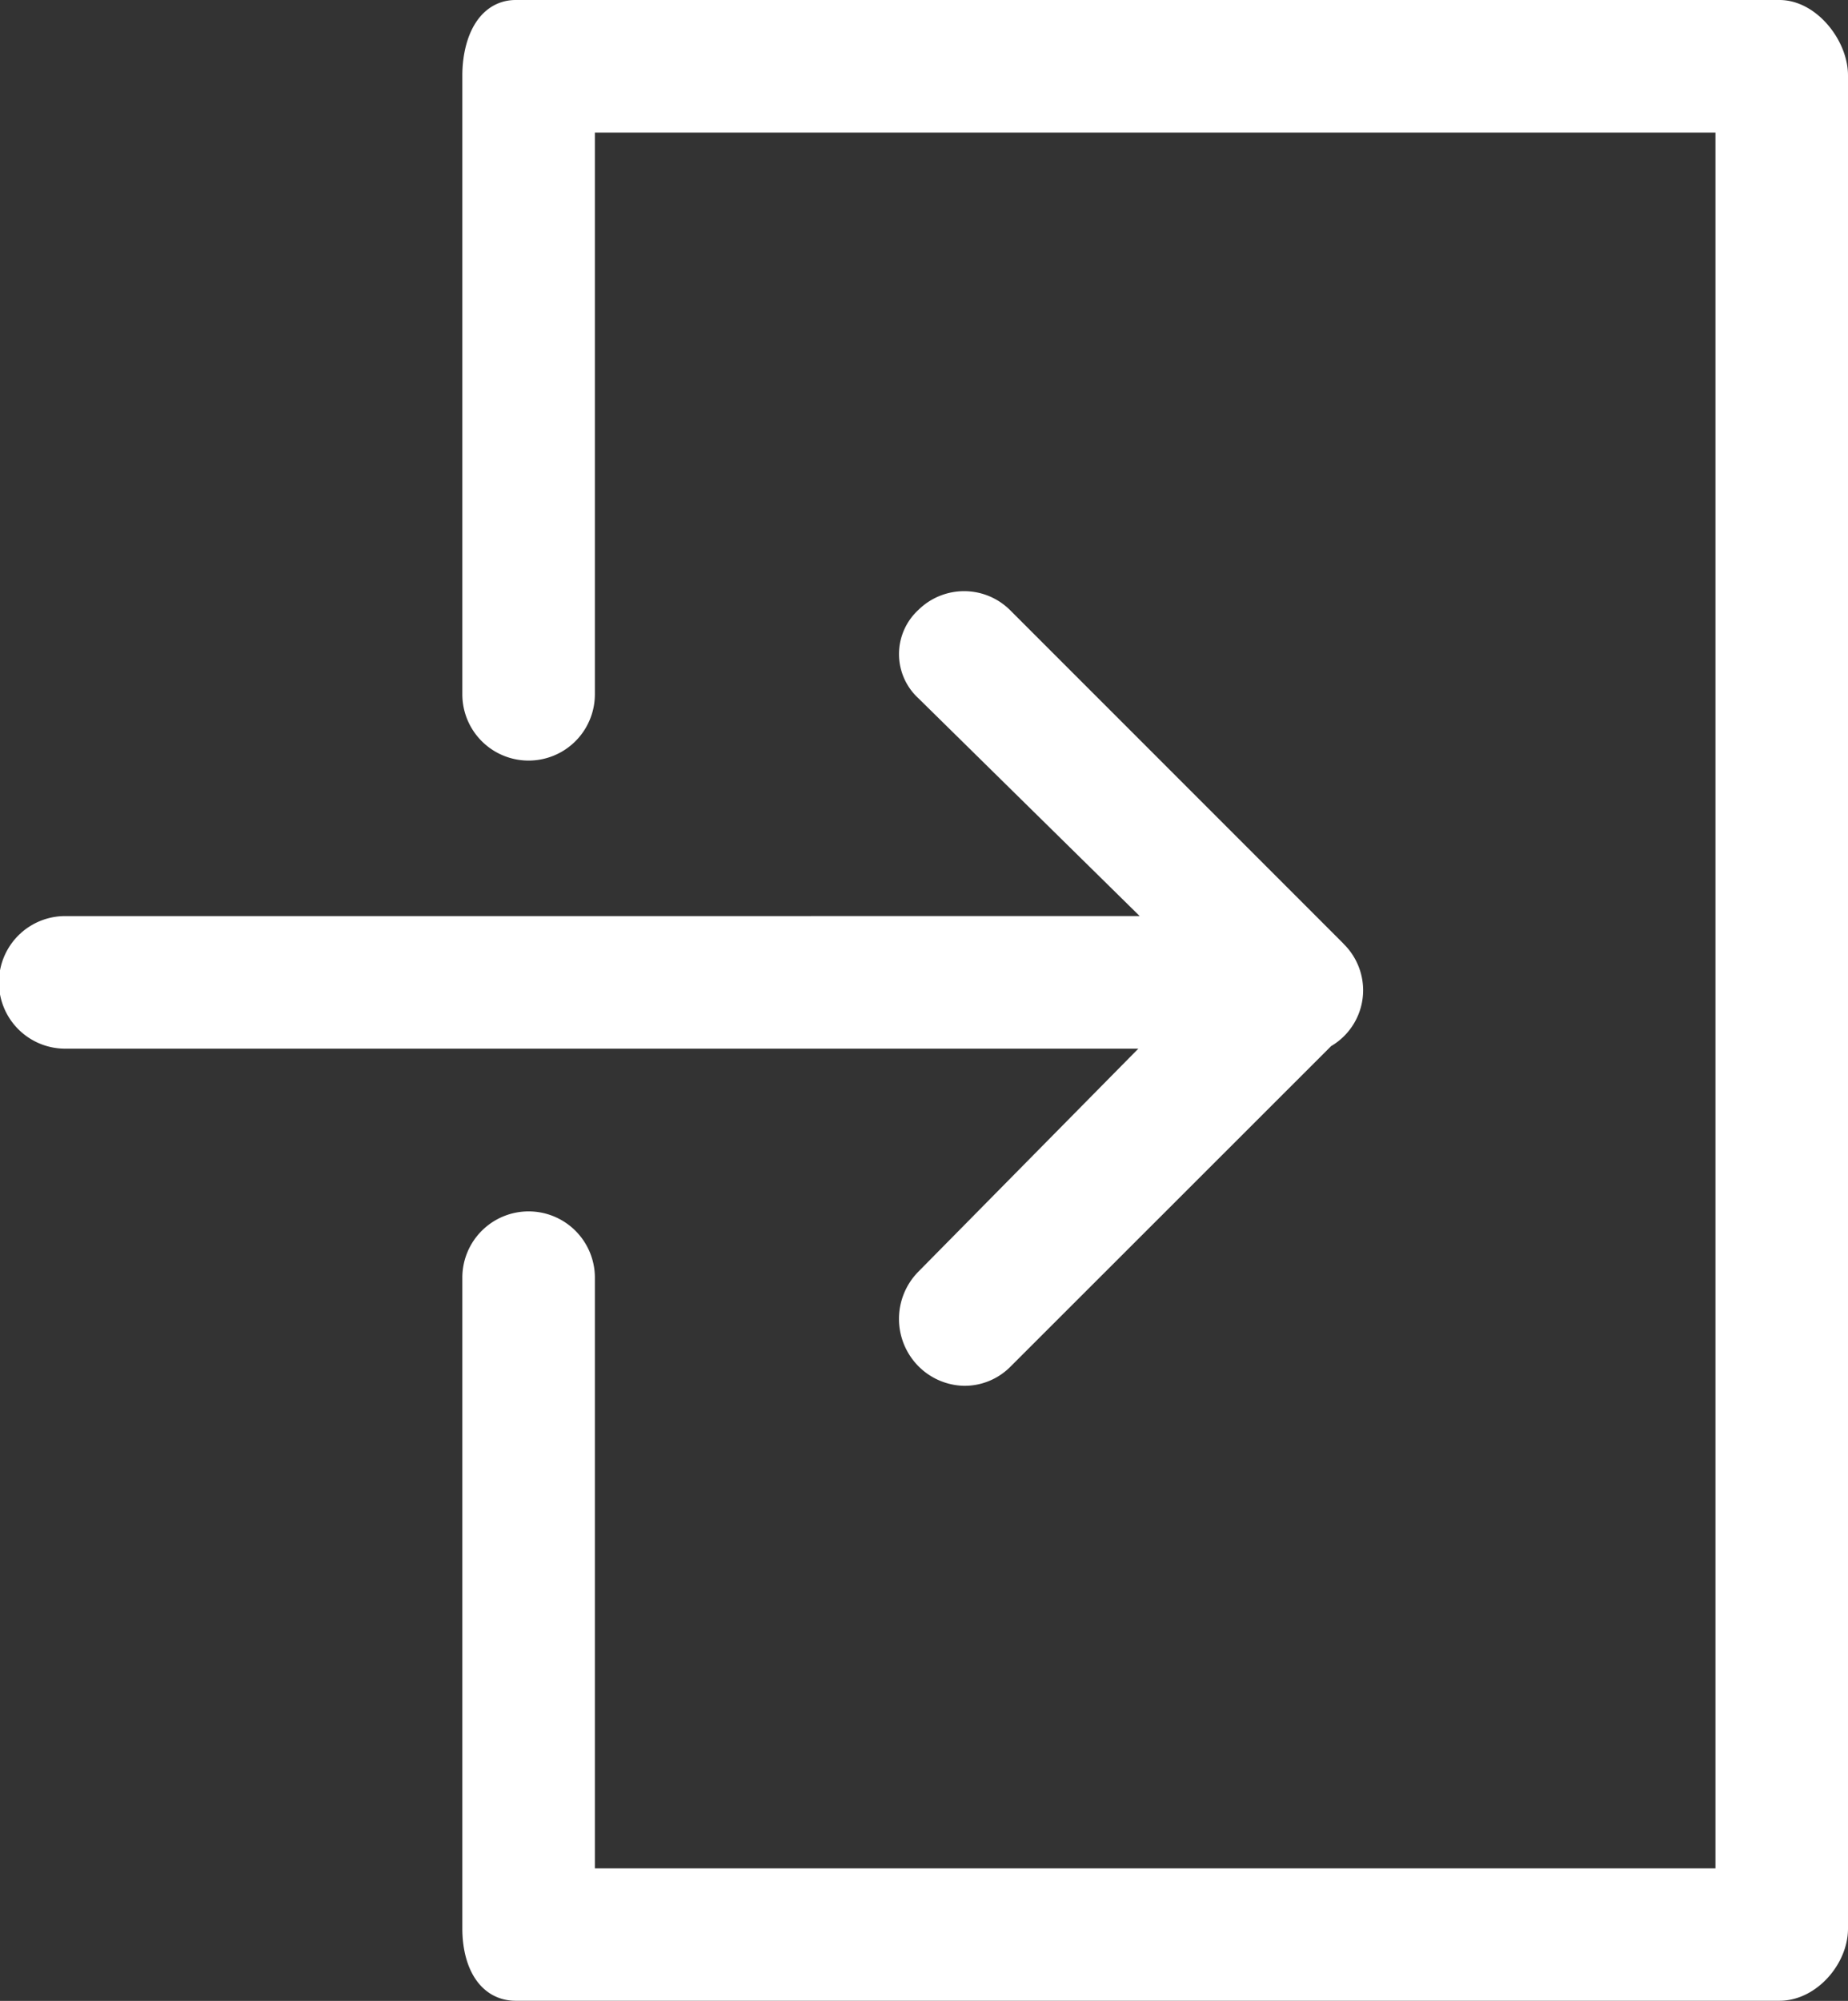 <svg xmlns="http://www.w3.org/2000/svg" viewBox="0 0 153.37 166"><rect x="0" y="0" width="153.37" height="166" fill="#333333" stroke="none"/><defs><style>.cls-1{fill:#fff;stroke:#fff;stroke-miterlimit:10;stroke-width:3px}</style></defs><title>ic-dang-nhap</title><g id="Layer_2" data-name="Layer 2"><g id="Layer_1-2" data-name="Layer 1"><path class="cls-1" d="M111.63 82.16a3.9 3.9 0 0 0-1.19-2.8l-.07-.08-27.59-27.59a3.91 3.91 0 0 0-5.53 0 3.48 3.48 0 0 0 0 5.15l21 20.66H5.41a4 4 0 0 0 0 8h92.65l-20.81 21.09a4.08 4.08 0 0 0 0 5.66 4 4 0 0 0 2.75 1.22 3.86 3.86 0 0 0 2.76-1.11l26.8-26.78a3.88 3.88 0 0 0 2.07-3.42z"/><path class="cls-1" d="M43.87 102a4 4 0 0 1 4 3.9v50.6h96V9.5h-96v48.1a4 4 0 0 1-8 0V6.26c0-2.16.78-4.76 2.93-4.76h104.88c2.16 0 4.19 2.6 4.19 4.76V160c0 2.16-2 4.49-4.19 4.49H42.8c-2.15 0-2.93-2.33-2.93-4.49v-54.06a4 4 0 0 1 4-3.94z"/></g></g></svg>